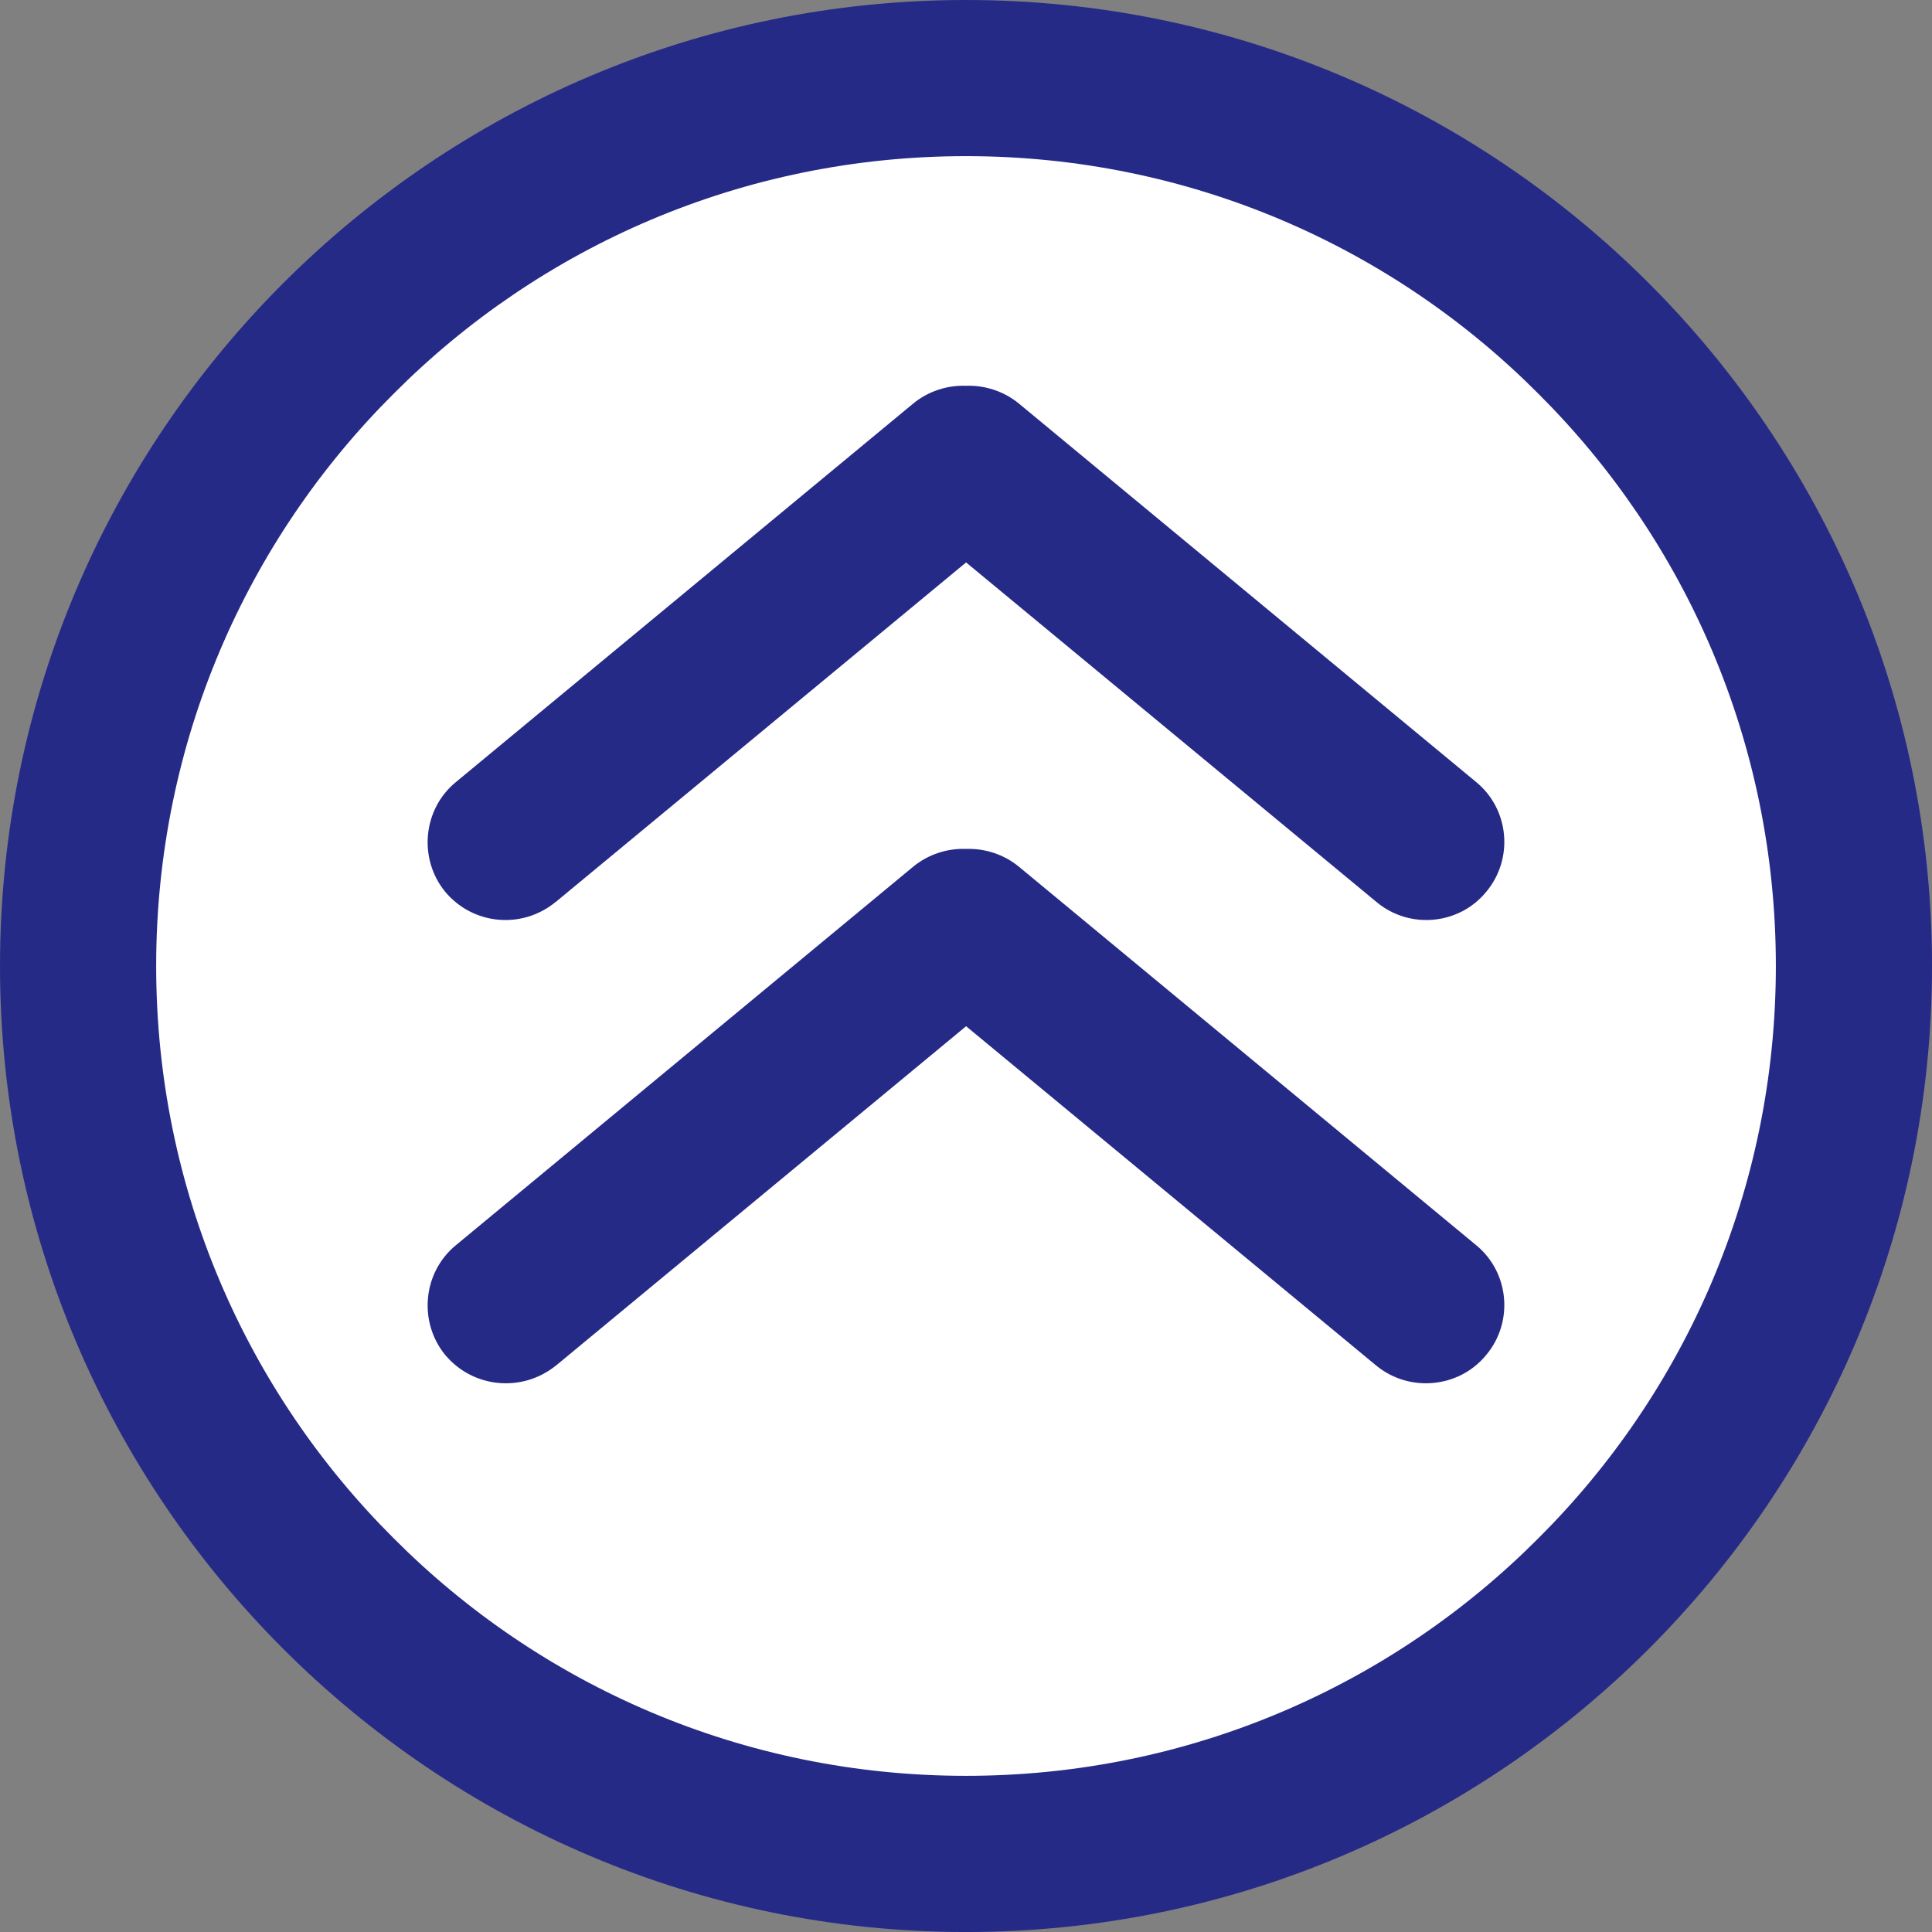 <?xml version="1.0" encoding="UTF-8"?>
<!DOCTYPE svg PUBLIC "-//W3C//DTD SVG 1.1//EN" "http://www.w3.org/Graphics/SVG/1.1/DTD/svg11.dtd">
<!-- Creator: CorelDRAW -->
<svg xmlns="http://www.w3.org/2000/svg" xml:space="preserve" width="7.726mm" height="7.726mm" version="1.1" style="shape-rendering:geometricPrecision; text-rendering:geometricPrecision; image-rendering:optimizeQuality; fill-rule:evenodd; clip-rule:evenodd"
viewBox="0 0 766.27 766.27"
 xmlns:xlink="http://www.w3.org/1999/xlink"
 xmlns:xodm="http://www.corel.com/coreldraw/odm/2003">
 <rect x="0" y="0" width="766.27" height="766.27" fill="#808080" stroke="none"/>
 <defs>
  <style type="text/css">
   <![CDATA[
    .fil0 {fill:white}
    .fil1 {fill:#262A87;fill-rule:nonzero}
   ]]>
  </style>
 </defs>
 <g id="Camada_x0020_1">
  <g id="_1982671779856">
   <path class="fil0" d="M383.14 30.97c-194.46,0 -352.17,157.71 -352.17,352.17 0,194.46 157.71,352.17 352.17,352.17 194.46,0 352.17,-157.71 352.17,-352.17 0,-194.46 -157.71,-352.17 -352.17,-352.17z"/>
   <path class="fil1" d="M383.14 61.93c-88.7,0 -169,35.95 -226.99,94.21 -58.26,57.99 -94.21,138.3 -94.21,226.99 0,88.7 35.95,169 94.21,226.99 57.99,58.26 138.3,94.21 226.99,94.21 88.7,0 169,-35.95 226.99,-94.21 58.26,-57.99 94.21,-138.3 94.21,-226.99 0,-88.7 -35.95,-169 -94.21,-226.99 -57.99,-58.26 -138.3,-94.21 -226.99,-94.21zm-270.82 50.39c69.28,-69.28 165.06,-112.32 270.82,-112.32 105.76,0 201.54,43.04 270.82,112.32 69.28,69.28 112.32,165.06 112.32,270.82 0,105.76 -43.04,201.54 -112.32,270.82 -69.28,69.28 -165.06,112.32 -270.82,112.32 -105.76,0 -201.54,-43.04 -270.82,-112.32 -69.28,-69.28 -112.32,-165.06 -112.32,-270.82 0,-105.76 43.04,-201.54 112.32,-270.82z"/>
   <path class="fil1" d="M220.44 541.64c-13.38,10.76 -32.8,8.93 -43.83,-4.2 -10.76,-13.12 -8.93,-32.8 4.2,-43.56l181.34 -150.1c6.04,-4.99 13.65,-7.35 21,-7.08 7.35,-0.26 14.96,2.1 21,7.08l181.34 150.1c13.12,10.76 14.96,30.44 3.94,43.56 -10.76,13.12 -30.44,14.96 -43.56,4.2l-162.7 -134.62 -162.7 134.62 -0.01 0z"/>
   <path class="fil1" d="M220.44 357.69c-13.38,11.02 -32.8,9.18 -43.83,-3.94 -10.76,-13.12 -8.93,-32.8 4.2,-43.56l181.34 -150.1c6.04,-4.99 13.65,-7.35 21,-7.08 7.35,-0.26 14.96,2.1 21,7.08l181.34 150.1c13.12,10.76 14.96,30.44 3.94,43.56 -10.76,13.12 -30.44,14.96 -43.56,3.94l-162.7 -134.62 -162.7 134.62 -0.01 0z"/>
  </g>
 </g>
</svg>
